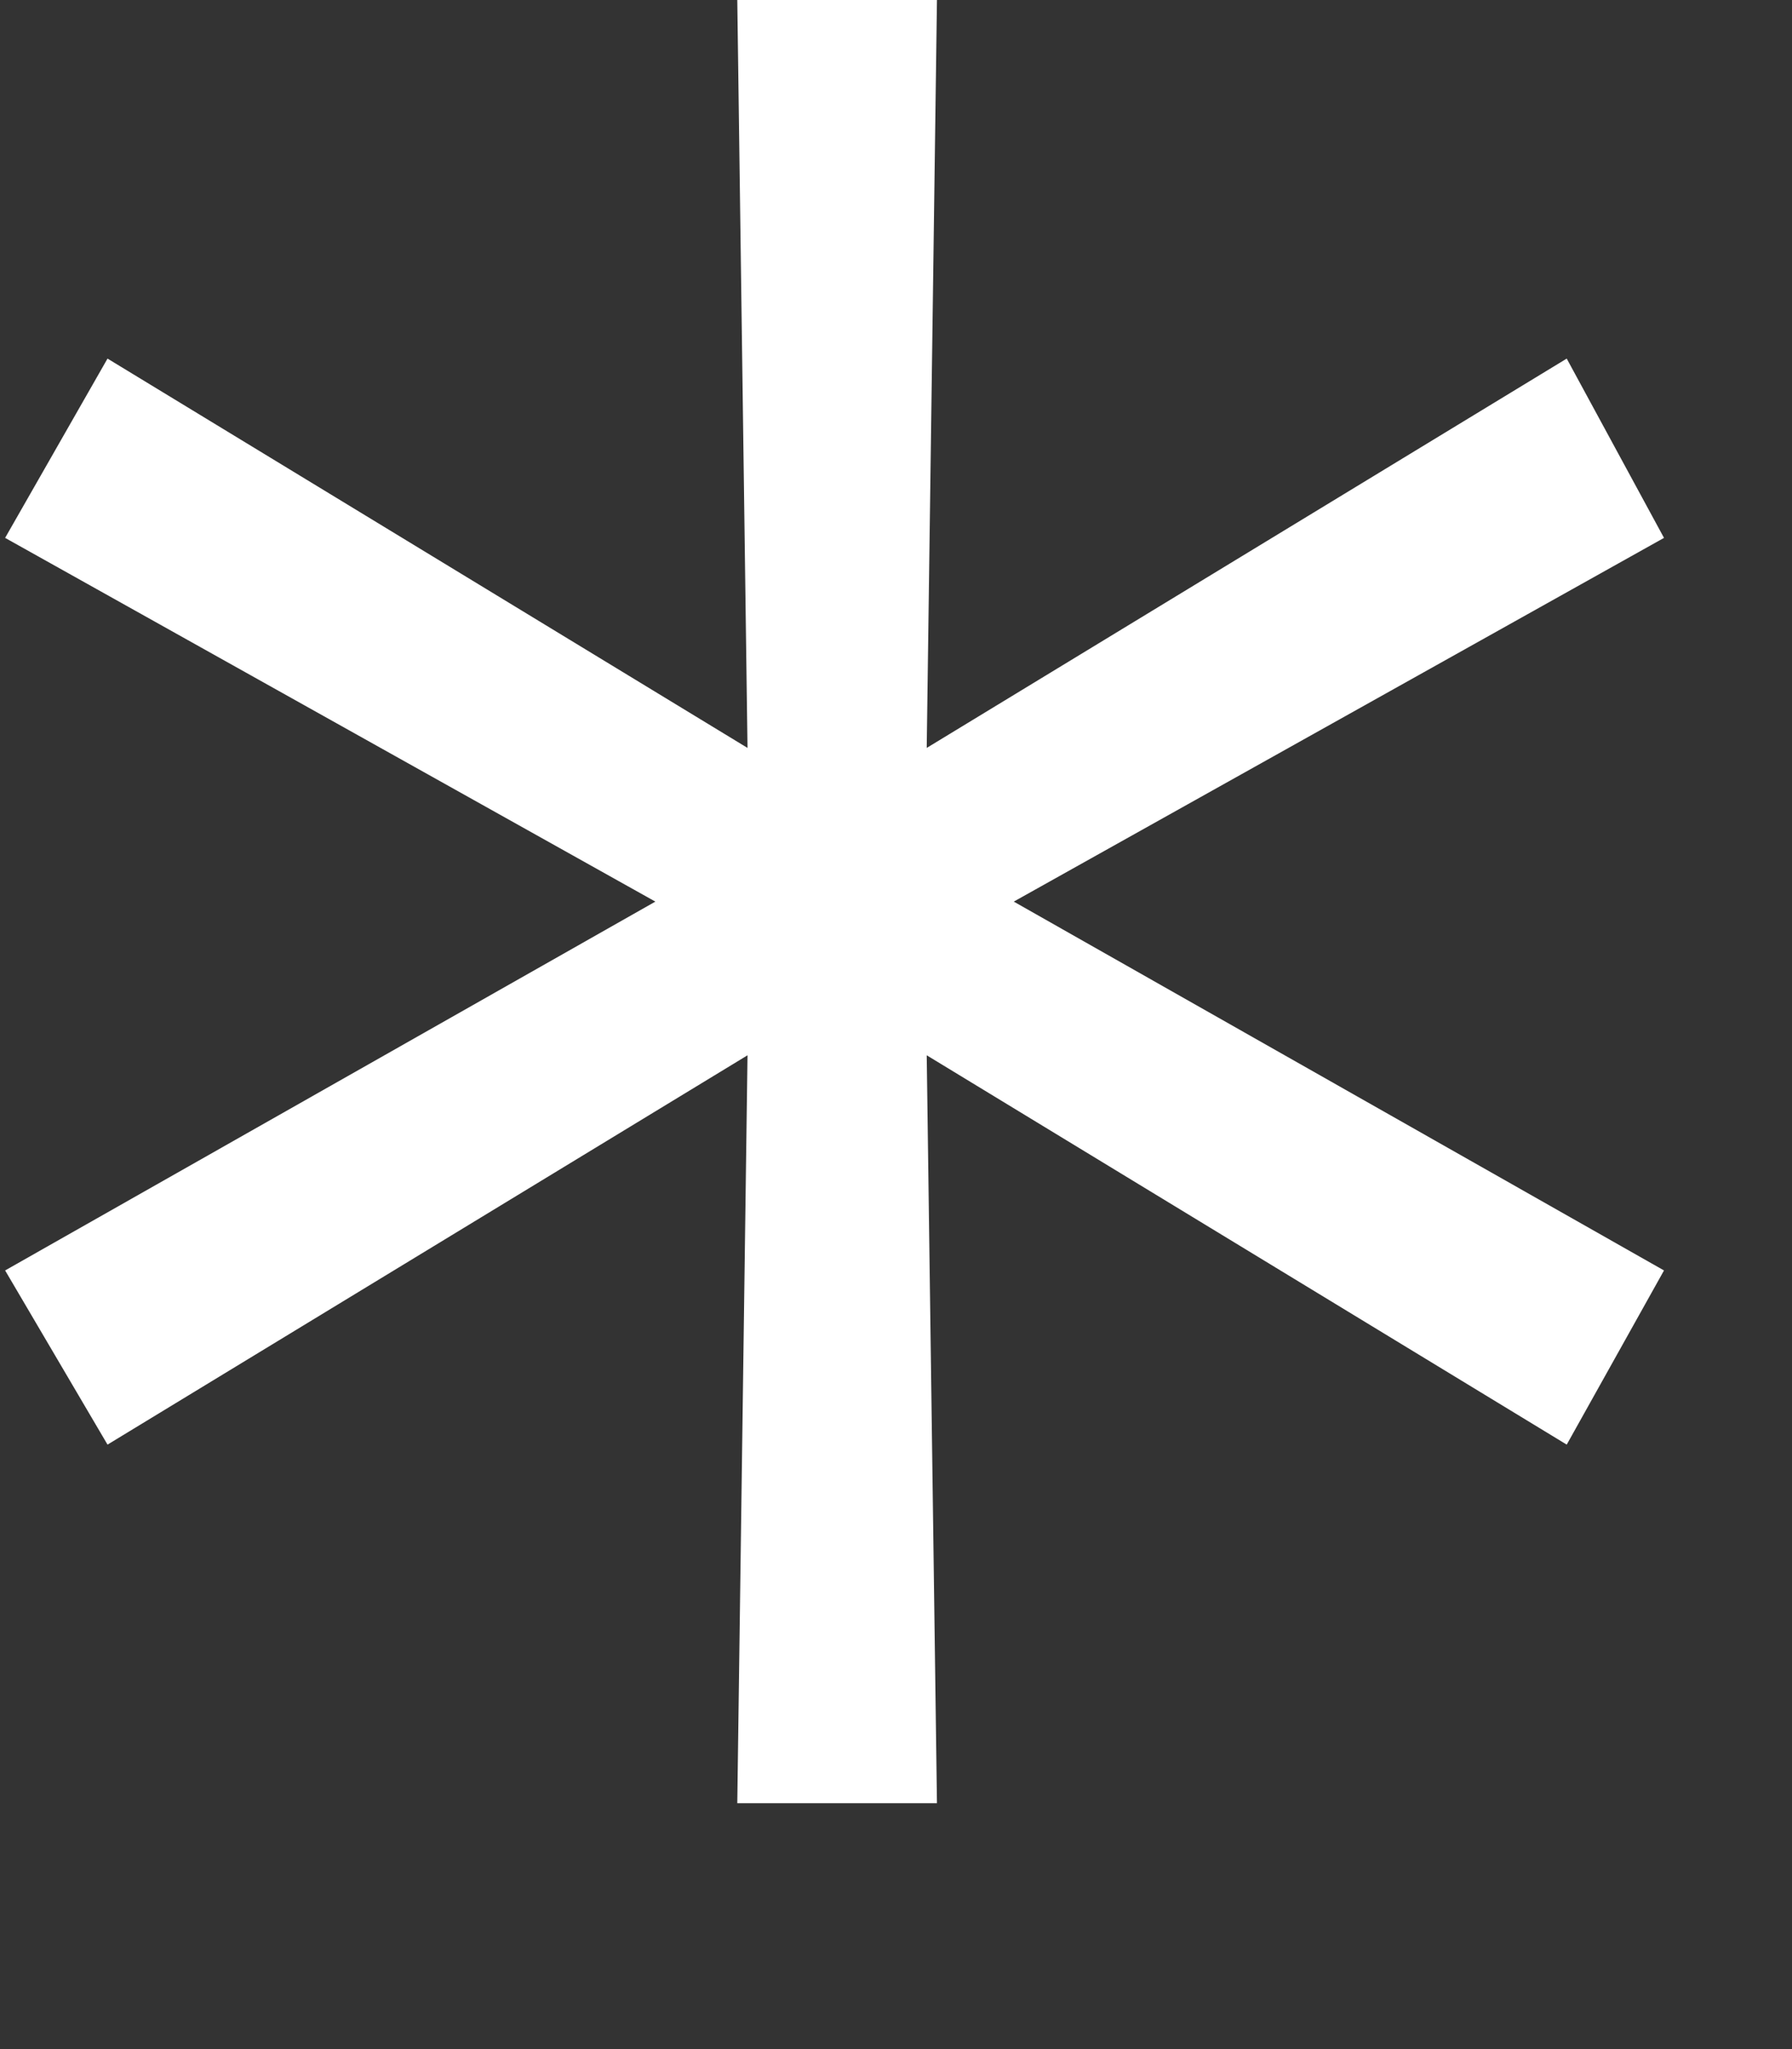 <?xml version="1.0" encoding="UTF-8"?> <svg xmlns="http://www.w3.org/2000/svg" width="7" height="8" viewBox="0 0 7 8" fill="none"><rect x="0" y="0" width="7" height="8" fill="#333333" stroke="none"/><path d="M3.66 7.04H2.88L2.92 4.12L0.42 5.64L0.02 4.96L2.56 3.52L0.02 2.1L0.42 1.4L2.92 2.92L2.88 -9.53674e-07H3.66L3.62 2.92L6.12 1.4L6.5 2.1L3.96 3.52L6.5 4.96L6.12 5.64L3.62 4.12L3.66 7.04Z" fill="white"></path></svg> 
